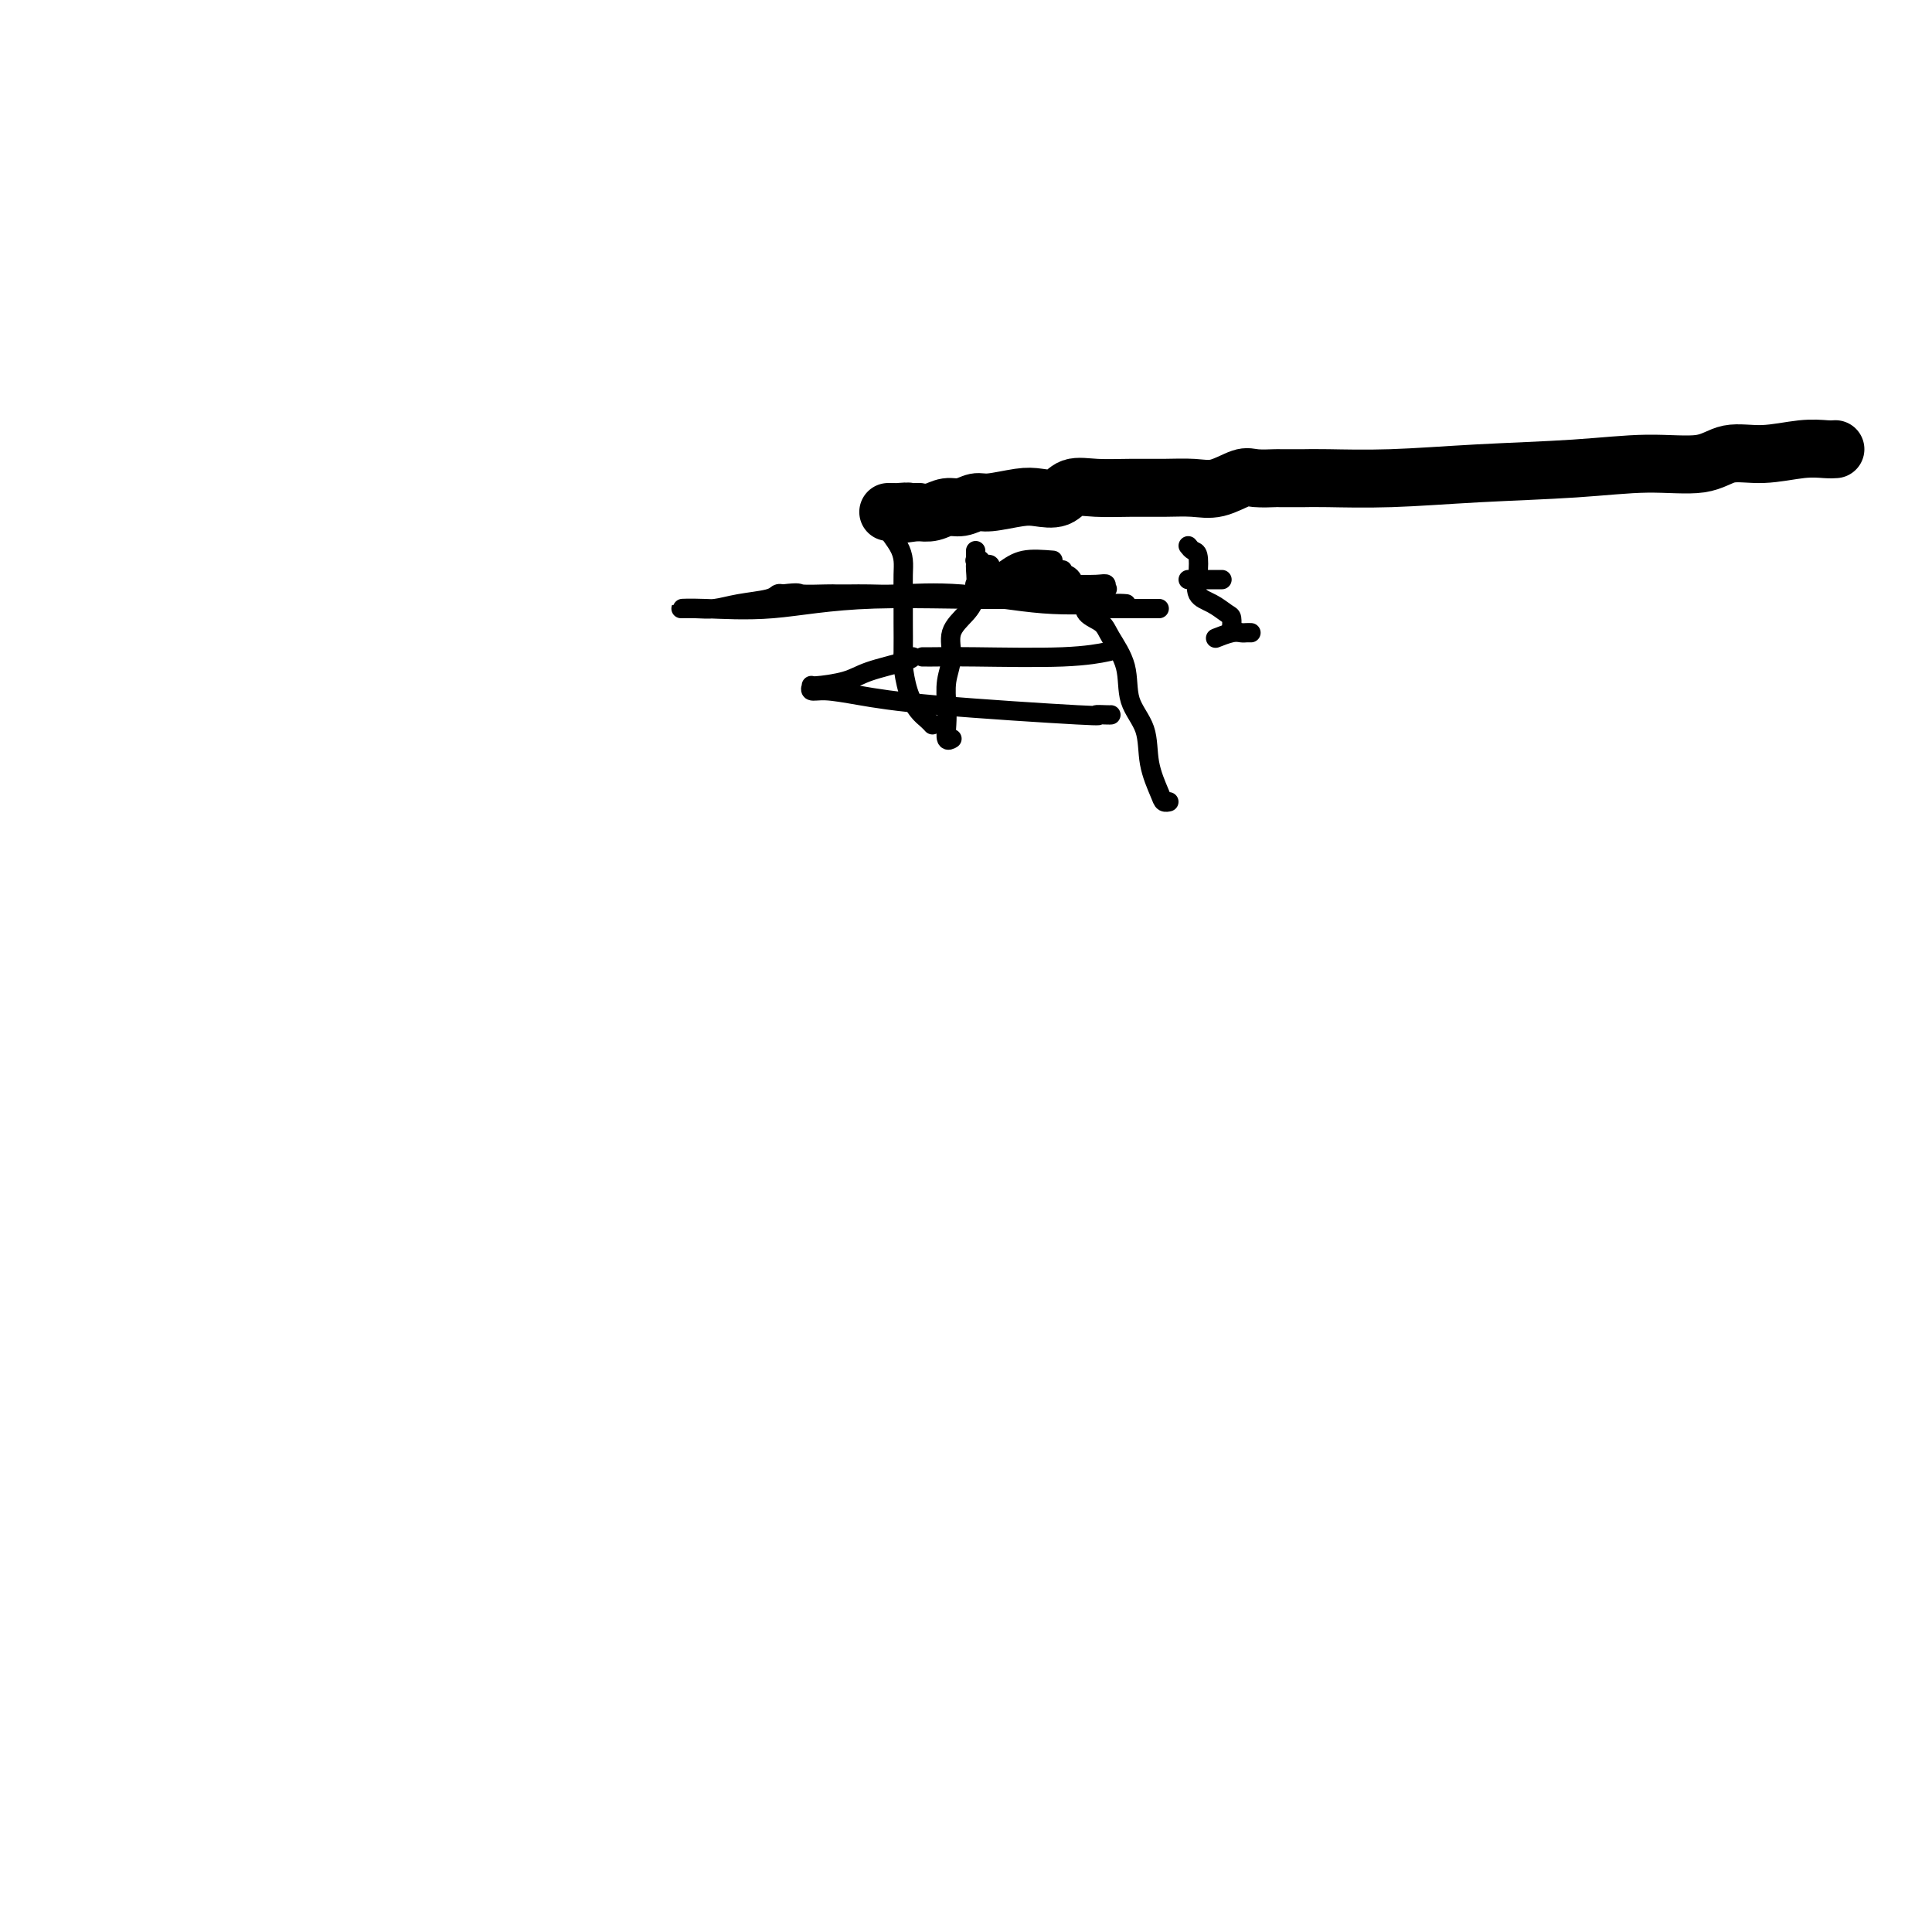 <svg viewBox='0 0 400 400' version='1.1' xmlns='http://www.w3.org/2000/svg' xmlns:xlink='http://www.w3.org/1999/xlink'><g fill='none' stroke='#000000' stroke-width='12' stroke-linecap='round' stroke-linejoin='round'><path d='M380,93c-0.473,0.035 -0.946,0.070 -2,0c-1.054,-0.070 -2.687,-0.244 -5,0c-2.313,0.244 -5.304,0.906 -8,1c-2.696,0.094 -5.097,-0.378 -7,0c-1.903,0.378 -3.307,1.608 -6,2c-2.693,0.392 -6.674,-0.053 -11,0c-4.326,0.053 -8.998,0.603 -15,1c-6.002,0.397 -13.336,0.642 -20,1c-6.664,0.358 -12.658,0.828 -18,1c-5.342,0.172 -10.030,0.046 -13,0c-2.970,-0.046 -4.220,-0.012 -5,0c-0.780,0.012 -1.088,0.001 -2,0c-0.912,-0.001 -2.427,0.007 -3,0c-0.573,-0.007 -0.202,-0.030 -1,0c-0.798,0.030 -2.763,0.113 -4,0c-1.237,-0.113 -1.746,-0.423 -3,0c-1.254,0.423 -3.254,1.578 -5,2c-1.746,0.422 -3.237,0.111 -5,0c-1.763,-0.111 -3.797,-0.022 -6,0c-2.203,0.022 -4.575,-0.022 -7,0c-2.425,0.022 -4.904,0.110 -7,0c-2.096,-0.110 -3.807,-0.418 -5,0c-1.193,0.418 -1.866,1.561 -3,2c-1.134,0.439 -2.730,0.174 -4,0c-1.270,-0.174 -2.216,-0.258 -4,0c-1.784,0.258 -4.406,0.857 -6,1c-1.594,0.143 -2.159,-0.172 -3,0c-0.841,0.172 -1.957,0.830 -3,1c-1.043,0.170 -2.011,-0.146 -3,0c-0.989,0.146 -1.997,0.756 -3,1c-1.003,0.244 -2.002,0.122 -3,0'/><path d='M190,106c-5.294,0.774 -2.529,0.207 -2,0c0.529,-0.207 -1.179,-0.056 -2,0c-0.821,0.056 -0.756,0.015 -1,0c-0.244,-0.015 -0.796,-0.004 -1,0c-0.204,0.004 -0.058,0.001 0,0c0.058,-0.001 0.029,-0.001 0,0'/></g>
<g fill='none' stroke='#000000' stroke-width='4' stroke-linecap='round' stroke-linejoin='round'><path d='M184,106c0.004,0.337 0.008,0.673 0,1c-0.008,0.327 -0.026,0.643 0,1c0.026,0.357 0.098,0.755 0,1c-0.098,0.245 -0.366,0.337 0,1c0.366,0.663 1.366,1.897 2,3c0.634,1.103 0.902,2.075 1,3c0.098,0.925 0.026,1.802 0,3c-0.026,1.198 -0.007,2.715 0,4c0.007,1.285 0.002,2.337 0,3c-0.002,0.663 -0.001,0.938 0,1c0.001,0.062 0.003,-0.087 0,0c-0.003,0.087 -0.009,0.411 0,2c0.009,1.589 0.033,4.443 0,6c-0.033,1.557 -0.124,1.819 0,3c0.124,1.181 0.464,3.283 1,5c0.536,1.717 1.268,3.048 2,4c0.732,0.952 1.464,1.523 2,2c0.536,0.477 0.875,0.859 1,1c0.125,0.141 0.036,0.040 0,0c-0.036,-0.040 -0.018,-0.020 0,0'/><path d='M202,114c-0.003,0.193 -0.005,0.386 0,1c0.005,0.614 0.018,1.650 0,2c-0.018,0.350 -0.067,0.014 0,1c0.067,0.986 0.249,3.294 0,5c-0.249,1.706 -0.928,2.809 -2,4c-1.072,1.191 -2.536,2.471 -3,4c-0.464,1.529 0.071,3.307 0,5c-0.071,1.693 -0.747,3.301 -1,5c-0.253,1.699 -0.082,3.489 0,5c0.082,1.511 0.074,2.745 0,4c-0.074,1.255 -0.216,2.532 0,3c0.216,0.468 0.789,0.126 1,0c0.211,-0.126 0.060,-0.036 0,0c-0.060,0.036 -0.030,0.018 0,0'/><path d='M220,118c0.021,0.415 0.042,0.831 0,1c-0.042,0.169 -0.148,0.093 0,0c0.148,-0.093 0.548,-0.201 1,0c0.452,0.201 0.954,0.711 1,1c0.046,0.289 -0.365,0.357 0,1c0.365,0.643 1.506,1.860 2,3c0.494,1.140 0.340,2.204 1,3c0.660,0.796 2.135,1.323 3,2c0.865,0.677 1.120,1.505 2,3c0.880,1.495 2.386,3.657 3,6c0.614,2.343 0.335,4.866 1,7c0.665,2.134 2.273,3.878 3,6c0.727,2.122 0.573,4.621 1,7c0.427,2.379 1.434,4.638 2,6c0.566,1.362 0.691,1.828 1,2c0.309,0.172 0.803,0.049 1,0c0.197,-0.049 0.099,-0.025 0,0'/><path d='M246,113c0.314,0.402 0.629,0.803 1,1c0.371,0.197 0.800,0.189 1,1c0.200,0.811 0.173,2.440 0,4c-0.173,1.560 -0.491,3.052 0,4c0.491,0.948 1.792,1.351 3,2c1.208,0.649 2.324,1.545 3,2c0.676,0.455 0.913,0.469 1,1c0.087,0.531 0.025,1.580 0,2c-0.025,0.420 -0.012,0.210 0,0'/><path d='M212,122c0.324,0.000 0.648,0.000 1,0c0.352,0.000 0.734,0.000 1,0c0.266,-0.000 0.418,-0.000 1,0c0.582,0.000 1.595,0.000 2,0c0.405,0.000 0.203,0.000 0,0'/><path d='M253,120c-0.364,0.000 -0.727,0.000 -1,0c-0.273,0.000 -0.455,-0.000 -1,0c-0.545,0.000 -1.452,0.000 -2,0c-0.548,-0.000 -0.735,-0.000 -1,0c-0.265,0.000 -0.607,0.000 -1,0c-0.393,0.000 -0.837,-0.000 -1,0c-0.163,0.000 -0.047,0.000 0,0c0.047,0.000 0.023,0.000 0,0'/><path d='M220,119c-0.665,0.000 -1.330,0.000 -2,0c-0.670,0.000 -1.346,0.000 -2,0c-0.654,0.000 -1.286,0.000 -2,0c-0.714,0.000 -1.511,-0.000 -2,0c-0.489,0.000 -0.670,0.000 -1,0c-0.330,-0.000 -0.809,-0.000 -1,0c-0.191,0.000 -0.096,0.000 0,0'/><path d='M207,119c0.256,0.000 0.512,0.000 1,0c0.488,0.000 1.208,0.000 2,0c0.792,0.000 1.655,0.000 2,0c0.345,0.000 0.173,0.000 0,0'/><path d='M218,116c-2.162,-0.174 -4.323,-0.348 -6,0c-1.677,0.348 -2.868,1.218 -4,2c-1.132,0.782 -2.205,1.478 -3,2c-0.795,0.522 -1.314,0.872 -2,1c-0.686,0.128 -1.540,0.035 -1,0c0.540,-0.035 2.474,-0.010 4,0c1.526,0.010 2.642,0.007 5,0c2.358,-0.007 5.956,-0.018 9,0c3.044,0.018 5.533,0.066 7,0c1.467,-0.066 1.913,-0.244 2,0c0.087,0.244 -0.185,0.910 0,1c0.185,0.090 0.826,-0.396 -1,0c-1.826,0.396 -6.121,1.675 -15,2c-8.879,0.325 -22.343,-0.306 -32,0c-9.657,0.306 -15.508,1.547 -21,2c-5.492,0.453 -10.625,0.118 -14,0c-3.375,-0.118 -4.992,-0.020 -5,0c-0.008,0.020 1.595,-0.037 3,0c1.405,0.037 2.614,0.167 4,0c1.386,-0.167 2.949,-0.632 5,-1c2.051,-0.368 4.591,-0.637 6,-1c1.409,-0.363 1.688,-0.818 2,-1c0.312,-0.182 0.656,-0.091 1,0'/><path d='M162,123c3.881,-0.464 3.082,-0.124 4,0c0.918,0.124 3.553,0.033 5,0c1.447,-0.033 1.706,-0.009 2,0c0.294,0.009 0.624,0.003 1,0c0.376,-0.003 0.797,-0.003 1,0c0.203,0.003 0.186,0.008 1,0c0.814,-0.008 2.458,-0.030 4,0c1.542,0.030 2.981,0.113 6,0c3.019,-0.113 7.618,-0.423 13,0c5.382,0.423 11.546,1.577 17,2c5.454,0.423 10.199,0.114 13,0c2.801,-0.114 3.657,-0.033 4,0c0.343,0.033 0.171,0.016 0,0'/><path d='M202,116c-0.119,0.030 -0.238,0.059 0,0c0.238,-0.059 0.835,-0.208 1,0c0.165,0.208 -0.100,0.772 0,1c0.100,0.228 0.567,0.120 1,0c0.433,-0.120 0.834,-0.253 1,0c0.166,0.253 0.096,0.890 0,1c-0.096,0.110 -0.220,-0.308 0,0c0.220,0.308 0.784,1.341 1,2c0.216,0.659 0.082,0.945 0,1c-0.082,0.055 -0.114,-0.122 0,0c0.114,0.122 0.373,0.544 1,1c0.627,0.456 1.621,0.945 4,1c2.379,0.055 6.142,-0.325 9,0c2.858,0.325 4.811,1.355 6,2c1.189,0.645 1.614,0.905 2,1c0.386,0.095 0.734,0.025 1,0c0.266,-0.025 0.450,-0.007 2,0c1.550,0.007 4.467,0.002 6,0c1.533,-0.002 1.682,-0.000 2,0c0.318,0.000 0.805,0.000 1,0c0.195,-0.000 0.097,-0.000 0,0'/><path d='M230,148c-0.113,0.013 -0.226,0.025 -1,0c-0.774,-0.025 -2.209,-0.088 -2,0c0.209,0.088 2.062,0.326 -4,0c-6.062,-0.326 -20.041,-1.216 -29,-2c-8.959,-0.784 -12.899,-1.463 -16,-2c-3.101,-0.537 -5.361,-0.931 -7,-1c-1.639,-0.069 -2.655,0.186 -3,0c-0.345,-0.186 -0.019,-0.813 0,-1c0.019,-0.187 -0.268,0.065 1,0c1.268,-0.065 4.091,-0.448 6,-1c1.909,-0.552 2.903,-1.272 5,-2c2.097,-0.728 5.295,-1.465 7,-2c1.705,-0.535 1.916,-0.867 2,-1c0.084,-0.133 0.042,-0.066 0,0'/><path d='M191,136c0.456,-0.002 0.911,-0.004 1,0c0.089,0.004 -0.189,0.015 1,0c1.189,-0.015 3.844,-0.056 9,0c5.156,0.056 12.811,0.207 18,0c5.189,-0.207 7.911,-0.774 9,-1c1.089,-0.226 0.544,-0.113 0,0'/><path d='M259,131c-0.346,-0.008 -0.692,-0.016 -1,0c-0.308,0.016 -0.577,0.056 -1,0c-0.423,-0.056 -0.998,-0.207 -2,0c-1.002,0.207 -2.429,0.774 -3,1c-0.571,0.226 -0.285,0.113 0,0'/></g>
</svg>